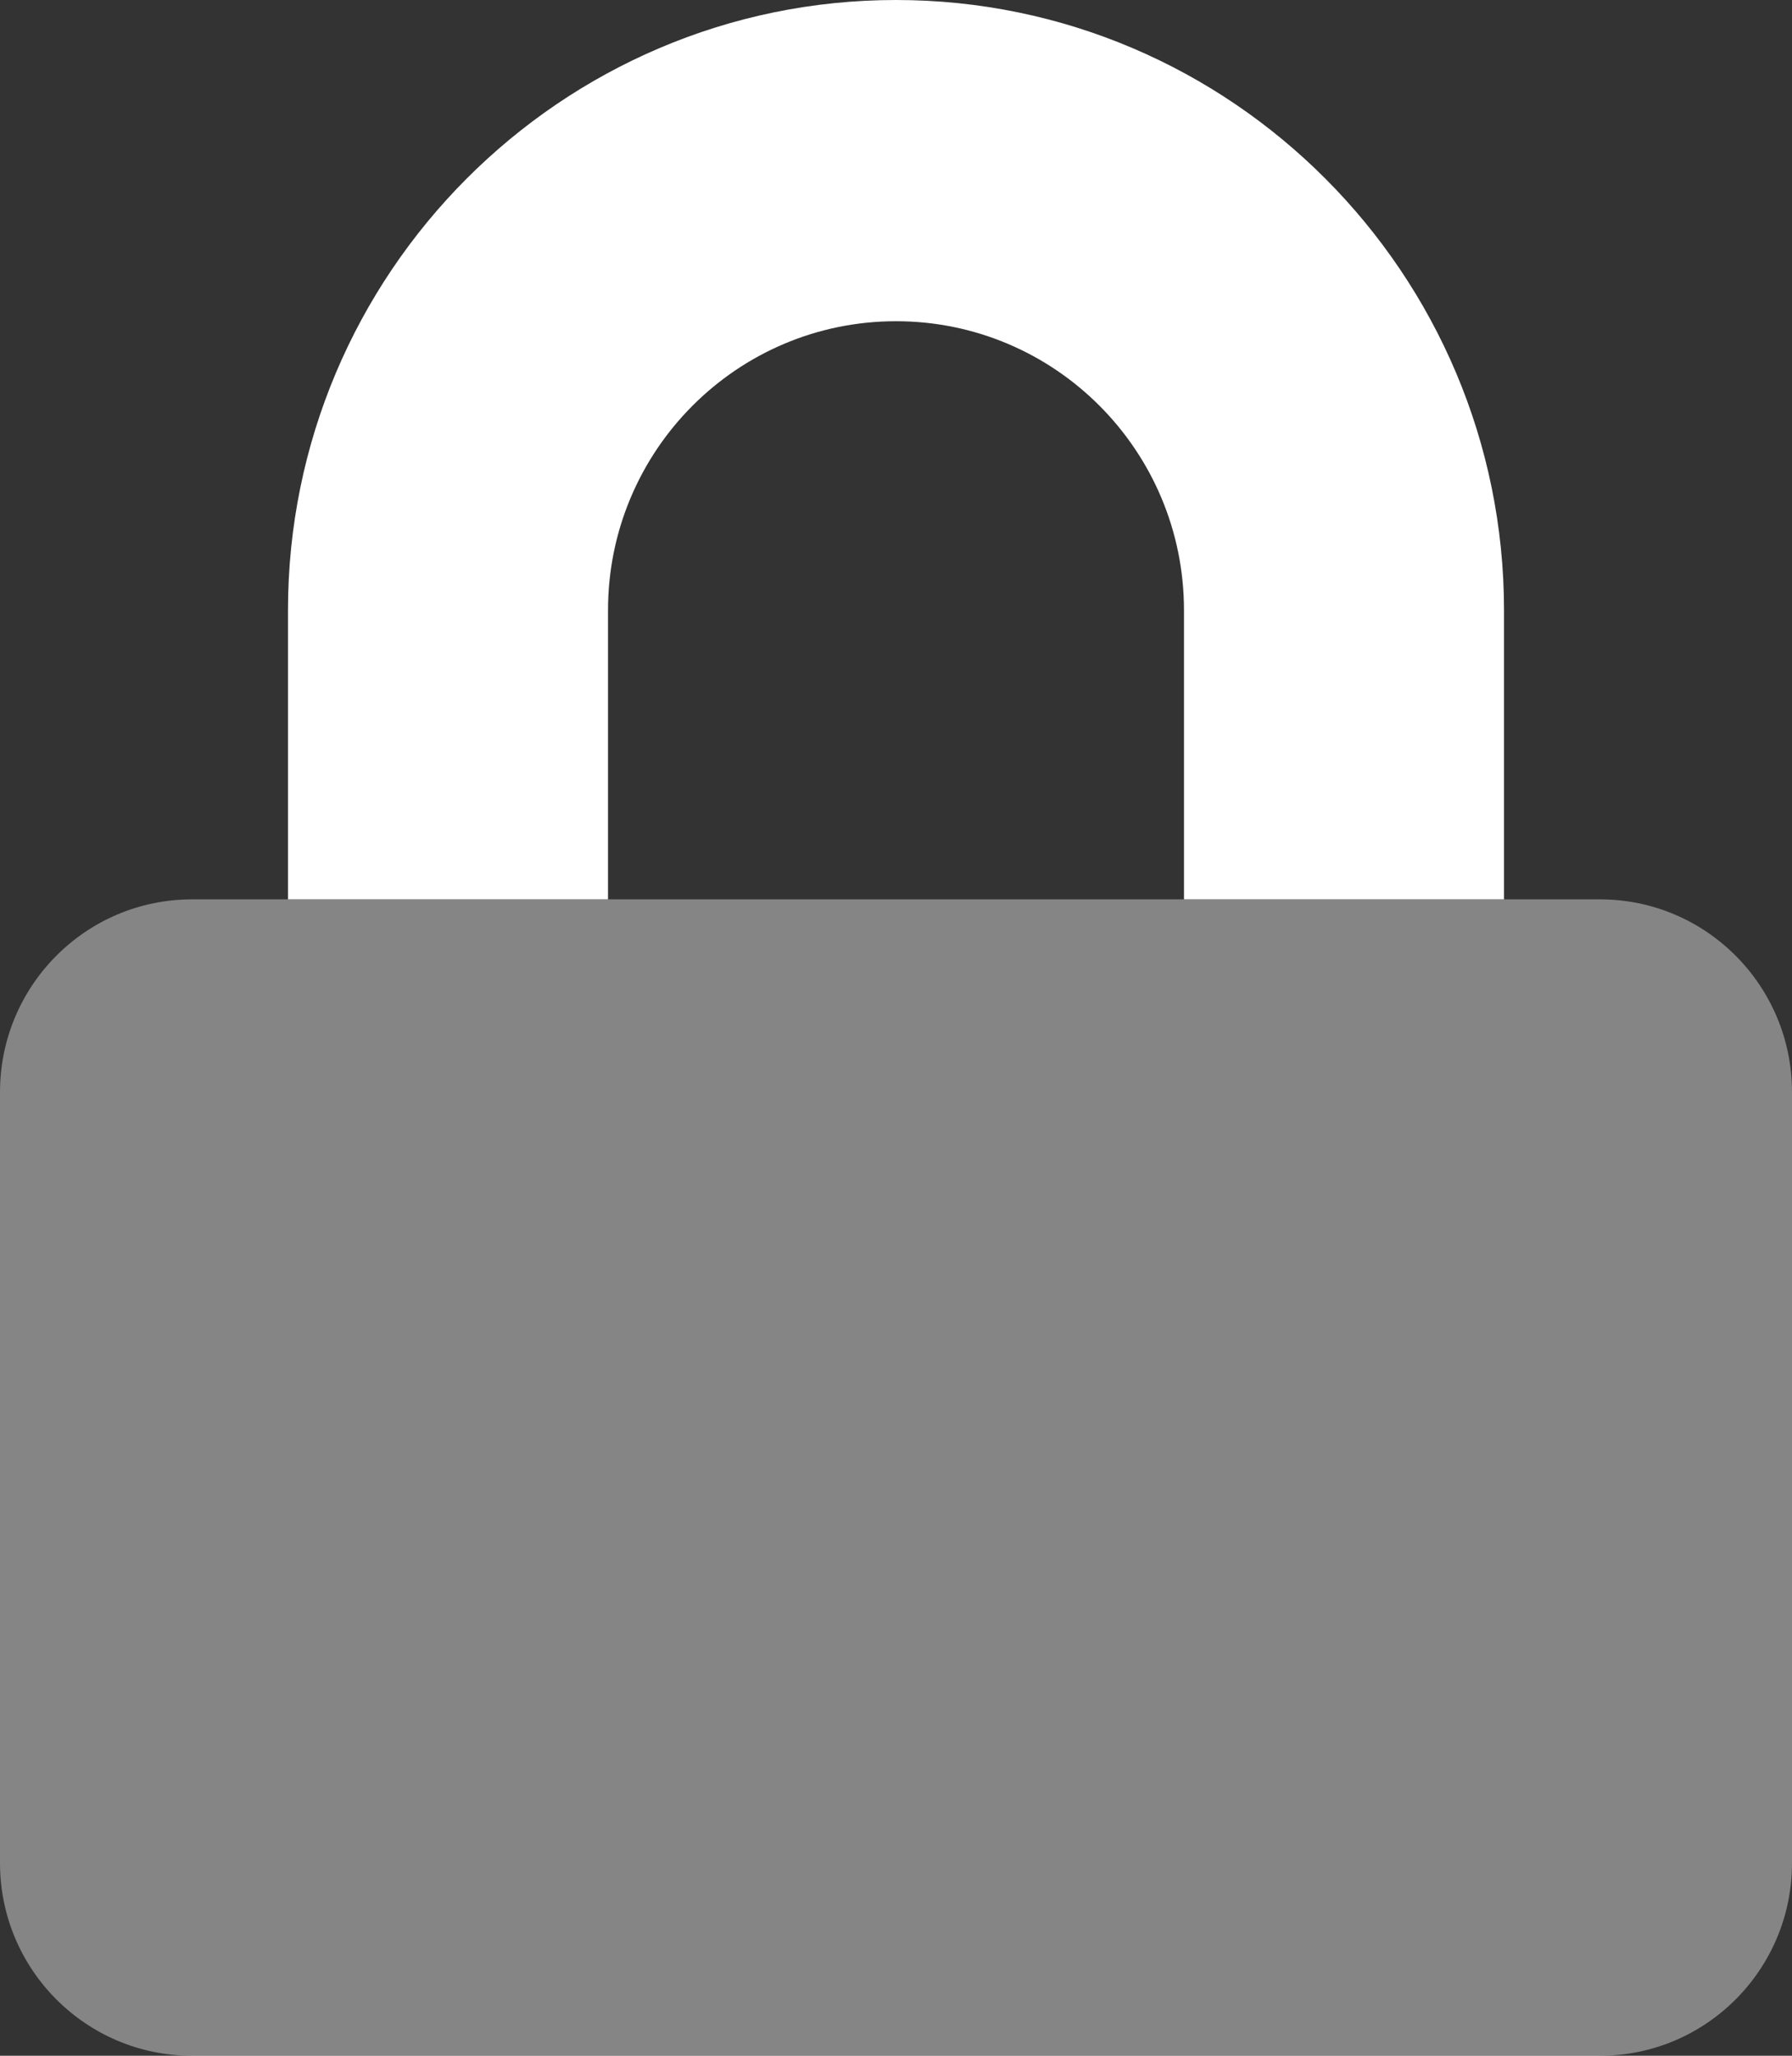 <svg width="34" height="39" viewBox="0 0 34 39" fill="none" xmlns="http://www.w3.org/2000/svg">
<rect x="0" y="0" width="34" height="39" fill="#333333" stroke="none"/>
<path d="M11.536 17.062H5.464V11.578C5.464 5.195 10.64 0 17 0C23.36 0 28.536 5.195 28.536 11.578V17.062H22.464V11.578C22.464 8.549 20.018 6.094 17 6.094C13.982 6.094 11.536 8.549 11.536 11.578V17.062Z" fill="white"/>
<path opacity="0.4" d="M34 20.719V35.344C34 37.363 32.369 39 30.357 39H3.643C1.631 39 0 37.363 0 35.344V20.719C0 18.7 1.631 17.062 3.643 17.062H30.357C32.369 17.062 34 18.7 34 20.719Z" fill="white"/>
</svg>
